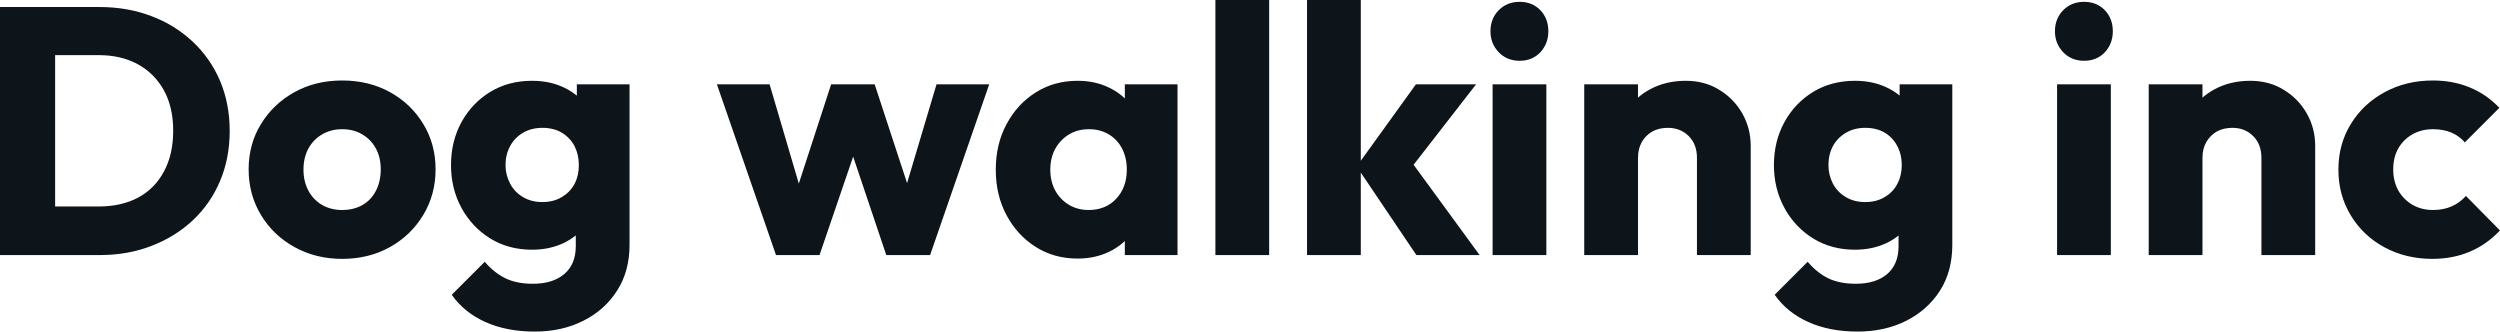 <?xml version="1.0" encoding="UTF-8" standalone="yes"?>
<svg xmlns="http://www.w3.org/2000/svg" width="100%" height="100%" viewBox="0 0 163.691 21.712" fill="#0d141a">
  <path d="M6.55 16.70L2.44 16.70L2.44 13.52L6.46 13.52Q7.94 13.52 9.04 12.94Q10.14 12.35 10.74 11.22Q11.34 10.10 11.34 8.56L11.34 8.56Q11.34 7.02 10.73 5.91Q10.12 4.81 9.03 4.21Q7.94 3.61 6.46 3.61L6.46 3.61L2.32 3.61L2.32 0.46L6.51 0.46Q8.35 0.46 9.90 1.05Q11.45 1.63 12.62 2.73Q13.78 3.82 14.41 5.30Q15.04 6.79 15.04 8.58L15.04 8.58Q15.04 10.35 14.41 11.85Q13.78 13.34 12.63 14.42Q11.48 15.50 9.92 16.10Q8.37 16.70 6.55 16.70L6.55 16.70ZM3.61 16.70L0 16.70L0 0.46L3.61 0.46L3.61 16.70ZM22.40 16.95L22.40 16.95Q20.68 16.95 19.29 16.18Q17.89 15.41 17.09 14.08Q16.28 12.74 16.28 11.09L16.28 11.09Q16.28 9.43 17.09 8.12Q17.89 6.81 19.27 6.04Q20.65 5.27 22.40 5.27L22.40 5.27Q24.15 5.27 25.53 6.03Q26.91 6.79 27.71 8.11Q28.52 9.43 28.52 11.09L28.52 11.09Q28.52 12.74 27.71 14.08Q26.91 15.41 25.53 16.18Q24.15 16.95 22.40 16.95ZM22.40 13.75L22.40 13.75Q23.16 13.75 23.74 13.42Q24.31 13.09 24.62 12.48Q24.93 11.87 24.93 11.09L24.93 11.09Q24.93 10.30 24.61 9.72Q24.29 9.13 23.72 8.80Q23.16 8.46 22.40 8.46L22.40 8.46Q21.67 8.46 21.09 8.80Q20.52 9.13 20.19 9.73Q19.87 10.33 19.87 11.11L19.87 11.11Q19.87 11.87 20.19 12.48Q20.52 13.09 21.09 13.42Q21.67 13.75 22.40 13.75ZM35.01 21.71L35.01 21.71Q33.17 21.71 31.77 21.08Q30.38 20.45 29.58 19.30L29.58 19.30L31.74 17.14Q32.34 17.85 33.09 18.22Q33.83 18.58 34.89 18.58L34.89 18.58Q36.20 18.58 36.95 17.94Q37.70 17.30 37.70 16.12L37.70 16.12L37.70 13.27L38.29 10.83L37.77 8.40L37.77 5.52L41.22 5.52L41.22 16.03Q41.22 17.76 40.41 19.02Q39.61 20.29 38.20 21.00Q36.80 21.71 35.01 21.71ZM34.84 16.35L34.84 16.35Q33.30 16.35 32.11 15.62Q30.91 14.88 30.22 13.62Q29.53 12.35 29.53 10.81L29.53 10.81Q29.53 9.25 30.22 7.99Q30.91 6.74 32.11 6.01Q33.30 5.29 34.84 5.29L34.84 5.29Q35.99 5.29 36.90 5.72Q37.81 6.14 38.38 6.91Q38.94 7.68 39.01 8.69L39.01 8.69L39.01 12.95Q38.94 13.94 38.38 14.71Q37.81 15.48 36.89 15.92Q35.97 16.35 34.84 16.35ZM35.51 13.23L35.51 13.23Q36.25 13.23 36.79 12.90Q37.33 12.58 37.62 12.04Q37.90 11.50 37.90 10.81L37.90 10.81Q37.90 10.12 37.62 9.57Q37.33 9.02 36.79 8.69Q36.25 8.37 35.51 8.37L35.51 8.37Q34.80 8.37 34.25 8.69Q33.69 9.02 33.40 9.57Q33.10 10.12 33.10 10.81L33.10 10.81Q33.10 11.45 33.40 12.02Q33.69 12.58 34.24 12.90Q34.78 13.23 35.51 13.23ZM53.66 16.70L50.81 16.70L46.94 5.52L50.39 5.52L52.78 13.64L51.77 13.66L54.42 5.52L57.27 5.52L59.94 13.66L58.90 13.64L61.32 5.52L64.77 5.52L60.90 16.70L58.03 16.70L55.43 8.97L56.30 8.97L53.66 16.70ZM70.56 16.93L70.56 16.93Q69.02 16.93 67.82 16.17Q66.61 15.41 65.91 14.10Q65.20 12.79 65.20 11.11L65.20 11.11Q65.20 9.43 65.91 8.12Q66.61 6.81 67.82 6.05Q69.02 5.29 70.56 5.29L70.56 5.29Q71.69 5.29 72.60 5.73Q73.51 6.16 74.08 6.93Q74.66 7.71 74.73 8.69L74.73 8.69L74.73 13.52Q74.66 14.51 74.09 15.28Q73.53 16.05 72.61 16.49Q71.69 16.93 70.56 16.93ZM71.28 13.75L71.28 13.75Q72.40 13.75 73.09 13.01Q73.78 12.26 73.78 11.11L73.78 11.11Q73.78 10.33 73.47 9.73Q73.16 9.13 72.60 8.80Q72.04 8.46 71.30 8.46L71.30 8.46Q70.56 8.46 70.00 8.80Q69.44 9.13 69.10 9.73Q68.77 10.33 68.77 11.11L68.77 11.11Q68.77 11.87 69.09 12.47Q69.41 13.06 69.99 13.41Q70.56 13.75 71.28 13.75ZM77.10 16.70L73.65 16.70L73.65 13.69L74.17 10.97L73.65 8.26L73.65 5.52L77.10 5.52L77.10 16.70ZM83.10 16.70L79.58 16.70L79.58 0L83.10 0L83.10 16.70ZM96.88 16.70L92.74 16.70L88.83 10.90L92.71 5.52L96.65 5.52L91.95 11.57L92.07 10.12L96.88 16.70ZM89.10 16.70L85.58 16.70L85.58 0L89.10 0L89.10 16.70ZM101.25 16.70L97.73 16.70L97.73 5.52L101.25 5.52L101.25 16.70ZM99.50 3.98L99.50 3.98Q98.67 3.98 98.13 3.42Q97.59 2.85 97.59 2.05L97.59 2.05Q97.59 1.22 98.13 0.67Q98.67 0.12 99.50 0.12L99.50 0.12Q100.33 0.12 100.86 0.67Q101.38 1.22 101.38 2.05L101.38 2.05Q101.38 2.85 100.86 3.42Q100.33 3.98 99.50 3.98ZM114.63 16.70L111.11 16.70L111.11 10.33Q111.11 9.45 110.57 8.91Q110.03 8.37 109.20 8.37L109.20 8.37Q108.63 8.37 108.19 8.61Q107.75 8.86 107.50 9.30Q107.25 9.75 107.25 10.33L107.25 10.33L105.89 9.66Q105.89 8.35 106.47 7.36Q107.04 6.37 108.07 5.83Q109.09 5.29 110.38 5.29L110.38 5.29Q111.62 5.29 112.57 5.88Q113.53 6.46 114.08 7.43Q114.63 8.40 114.63 9.55L114.63 9.55L114.63 16.70ZM107.25 16.70L103.73 16.70L103.73 5.52L107.25 5.52L107.25 16.70ZM121.62 21.71L121.62 21.71Q119.78 21.71 118.39 21.08Q117.00 20.45 116.20 19.30L116.20 19.30L118.36 17.14Q118.96 17.85 119.70 18.22Q120.45 18.58 121.51 18.58L121.51 18.58Q122.82 18.58 123.57 17.94Q124.31 17.30 124.31 16.12L124.31 16.12L124.31 13.27L124.91 10.83L124.38 8.40L124.38 5.52L127.83 5.52L127.83 16.03Q127.83 17.76 127.03 19.02Q126.22 20.29 124.82 21.00Q123.42 21.71 121.62 21.71ZM121.46 16.35L121.46 16.35Q119.92 16.35 118.73 15.62Q117.53 14.88 116.84 13.62Q116.15 12.35 116.15 10.81L116.15 10.81Q116.15 9.25 116.84 7.99Q117.53 6.74 118.73 6.01Q119.92 5.29 121.46 5.29L121.46 5.29Q122.61 5.29 123.52 5.72Q124.43 6.14 124.99 6.91Q125.56 7.68 125.63 8.69L125.63 8.69L125.63 12.95Q125.56 13.94 124.99 14.71Q124.43 15.48 123.51 15.92Q122.59 16.35 121.46 16.35ZM122.13 13.23L122.13 13.23Q122.87 13.23 123.41 12.90Q123.95 12.58 124.23 12.04Q124.52 11.50 124.52 10.81L124.52 10.81Q124.52 10.12 124.23 9.57Q123.95 9.02 123.41 8.69Q122.87 8.37 122.13 8.37L122.13 8.37Q121.42 8.37 120.87 8.69Q120.31 9.02 120.01 9.57Q119.72 10.12 119.72 10.81L119.72 10.81Q119.72 11.45 120.01 12.02Q120.31 12.58 120.85 12.90Q121.39 13.23 122.13 13.23ZM138.21 16.70L134.69 16.70L134.69 5.52L138.21 5.52L138.21 16.70ZM136.46 3.98L136.46 3.98Q135.63 3.98 135.09 3.42Q134.55 2.85 134.55 2.05L134.55 2.05Q134.55 1.22 135.09 0.67Q135.63 0.12 136.46 0.12L136.46 0.12Q137.29 0.12 137.82 0.67Q138.34 1.22 138.34 2.05L138.34 2.05Q138.34 2.85 137.82 3.42Q137.29 3.98 136.46 3.98ZM151.59 16.70L148.07 16.70L148.07 10.33Q148.07 9.45 147.53 8.91Q146.99 8.37 146.17 8.37L146.17 8.37Q145.59 8.37 145.15 8.61Q144.72 8.86 144.46 9.30Q144.21 9.75 144.21 10.33L144.21 10.33L142.85 9.66Q142.85 8.35 143.43 7.36Q144.00 6.37 145.03 5.83Q146.05 5.29 147.34 5.29L147.34 5.29Q148.58 5.29 149.53 5.88Q150.49 6.46 151.04 7.43Q151.59 8.40 151.59 9.55L151.59 9.55L151.59 16.70ZM144.21 16.70L140.69 16.70L140.69 5.52L144.21 5.52L144.21 16.70ZM159.25 16.95L159.25 16.95Q157.53 16.95 156.12 16.19Q154.72 15.43 153.92 14.10Q153.11 12.77 153.11 11.11L153.11 11.11Q153.11 9.43 153.93 8.11Q154.74 6.79 156.15 6.03Q157.55 5.27 159.30 5.27L159.30 5.27Q160.61 5.27 161.70 5.72Q162.79 6.16 163.65 7.06L163.65 7.06L161.39 9.32Q161.00 8.88 160.48 8.67Q159.97 8.46 159.30 8.46L159.30 8.46Q158.54 8.46 157.95 8.80Q157.37 9.13 157.03 9.72Q156.70 10.30 156.70 11.09L156.70 11.09Q156.70 11.87 157.03 12.47Q157.37 13.06 157.96 13.41Q158.56 13.75 159.30 13.75L159.30 13.75Q159.99 13.75 160.53 13.51Q161.07 13.27 161.46 12.83L161.46 12.83L163.69 15.09Q162.82 16.01 161.71 16.48Q160.61 16.95 159.25 16.95Z" preserveAspectRatio="none"/>
</svg>